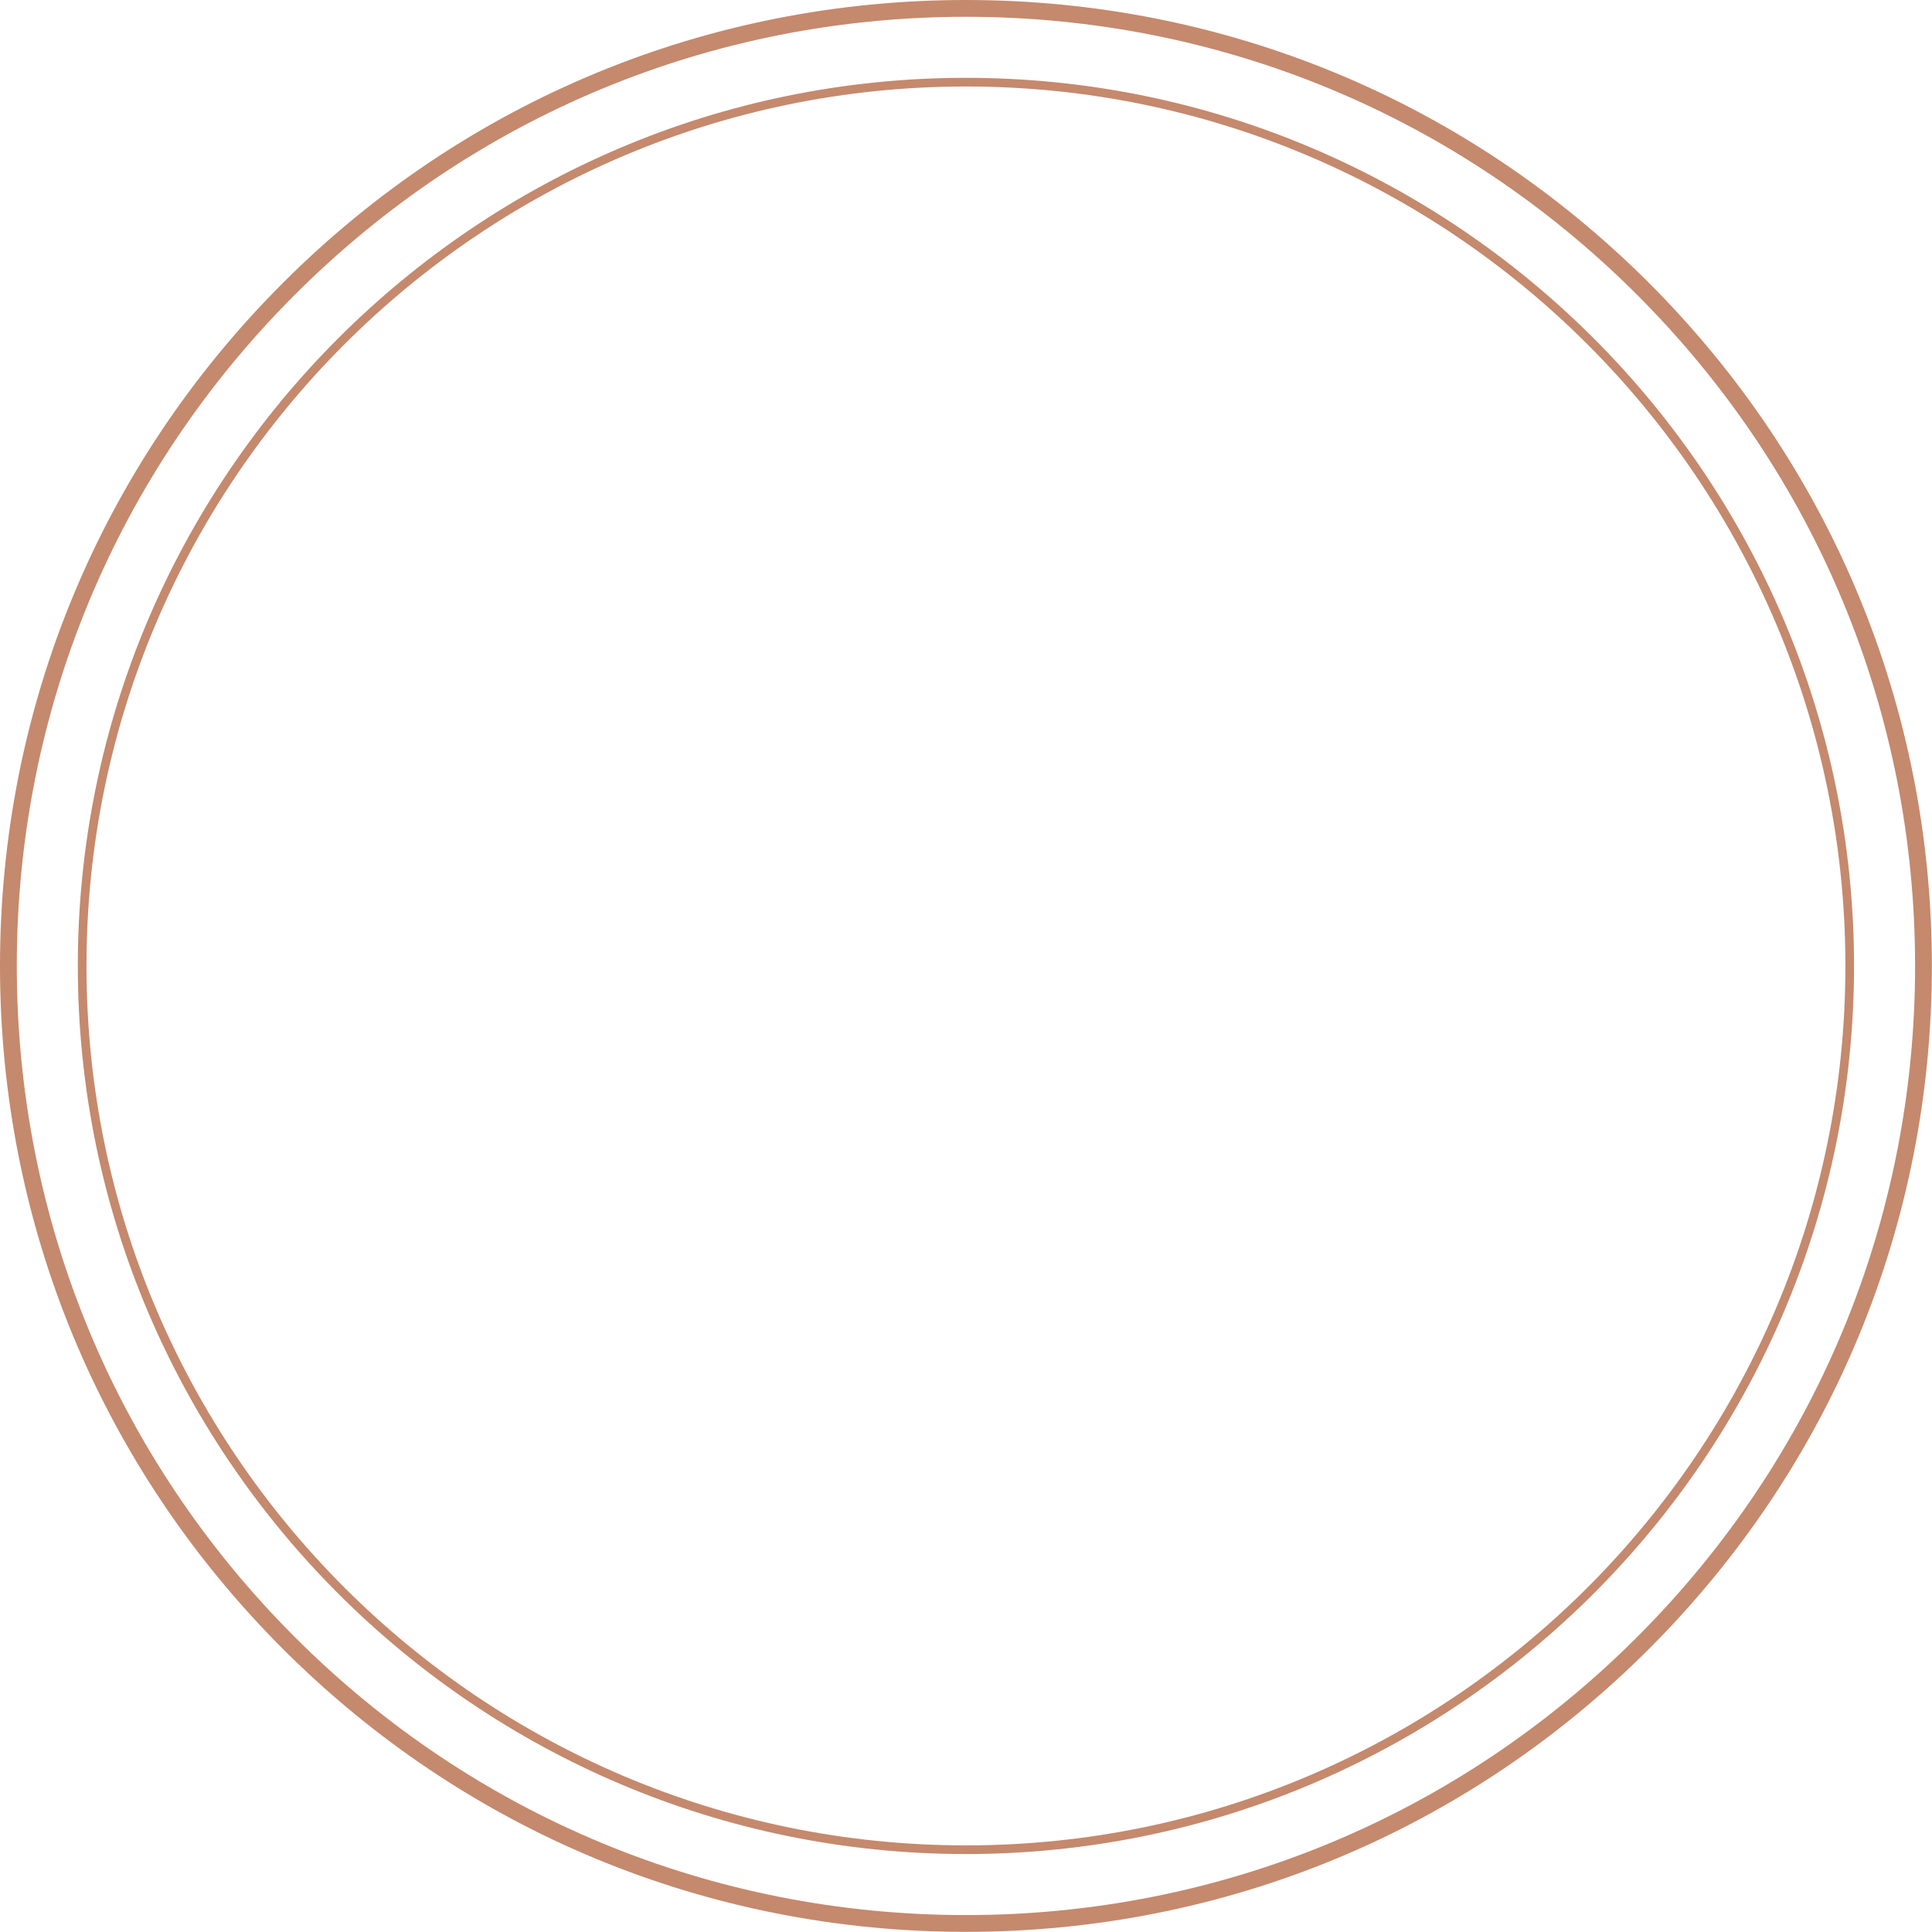 <?xml version="1.0" encoding="UTF-8" standalone="no"?><svg xmlns="http://www.w3.org/2000/svg" xmlns:xlink="http://www.w3.org/1999/xlink" fill="#000000" height="460" preserveAspectRatio="xMidYMid meet" version="1" viewBox="0.0 0.0 460.0 460.0" width="460" zoomAndPan="magnify"><defs><clipPath id="a"><path d="M 0 0 L 459.969 0 L 459.969 459.969 L 0 459.969 Z M 0 0"/></clipPath></defs><g><g clip-path="url(#a)" id="change1_1"><path d="M 229.984 4 C 169.621 4 112.875 27.508 70.191 70.188 C 27.508 112.871 4 169.621 4 229.984 C 4 290.348 27.508 347.098 70.191 389.781 C 112.871 432.465 169.621 455.969 229.984 455.969 C 290.348 455.969 347.098 432.465 389.781 389.781 C 432.465 347.098 455.973 290.348 455.973 229.984 C 455.973 169.621 432.465 112.871 389.781 70.188 C 347.098 27.508 290.348 4 229.984 4 Z M 229.984 459.969 C 168.555 459.969 110.801 436.047 67.363 392.609 C 23.922 349.172 0 291.414 0 229.984 C 0 168.555 23.922 110.801 67.363 67.359 C 110.801 23.922 168.555 0 229.984 0 C 291.418 0 349.172 23.922 392.609 67.359 C 436.047 110.801 459.973 168.555 459.973 229.984 C 459.973 291.414 436.047 349.172 392.609 392.609 C 349.172 436.047 291.418 459.969 229.984 459.969" fill="#c5896d"/></g><g id="change1_2"><path d="M 229.984 20.594 C 114.527 20.594 20.594 114.527 20.594 229.984 C 20.594 345.445 114.527 439.375 229.984 439.375 C 345.445 439.375 439.379 345.445 439.379 229.984 C 439.379 114.527 345.445 20.594 229.984 20.594 Z M 229.984 441.438 C 113.391 441.438 18.531 346.582 18.531 229.984 C 18.531 113.391 113.391 18.531 229.984 18.531 C 346.582 18.531 441.438 113.391 441.438 229.984 C 441.438 346.582 346.582 441.438 229.984 441.438" fill="#c5896d"/></g></g></svg>